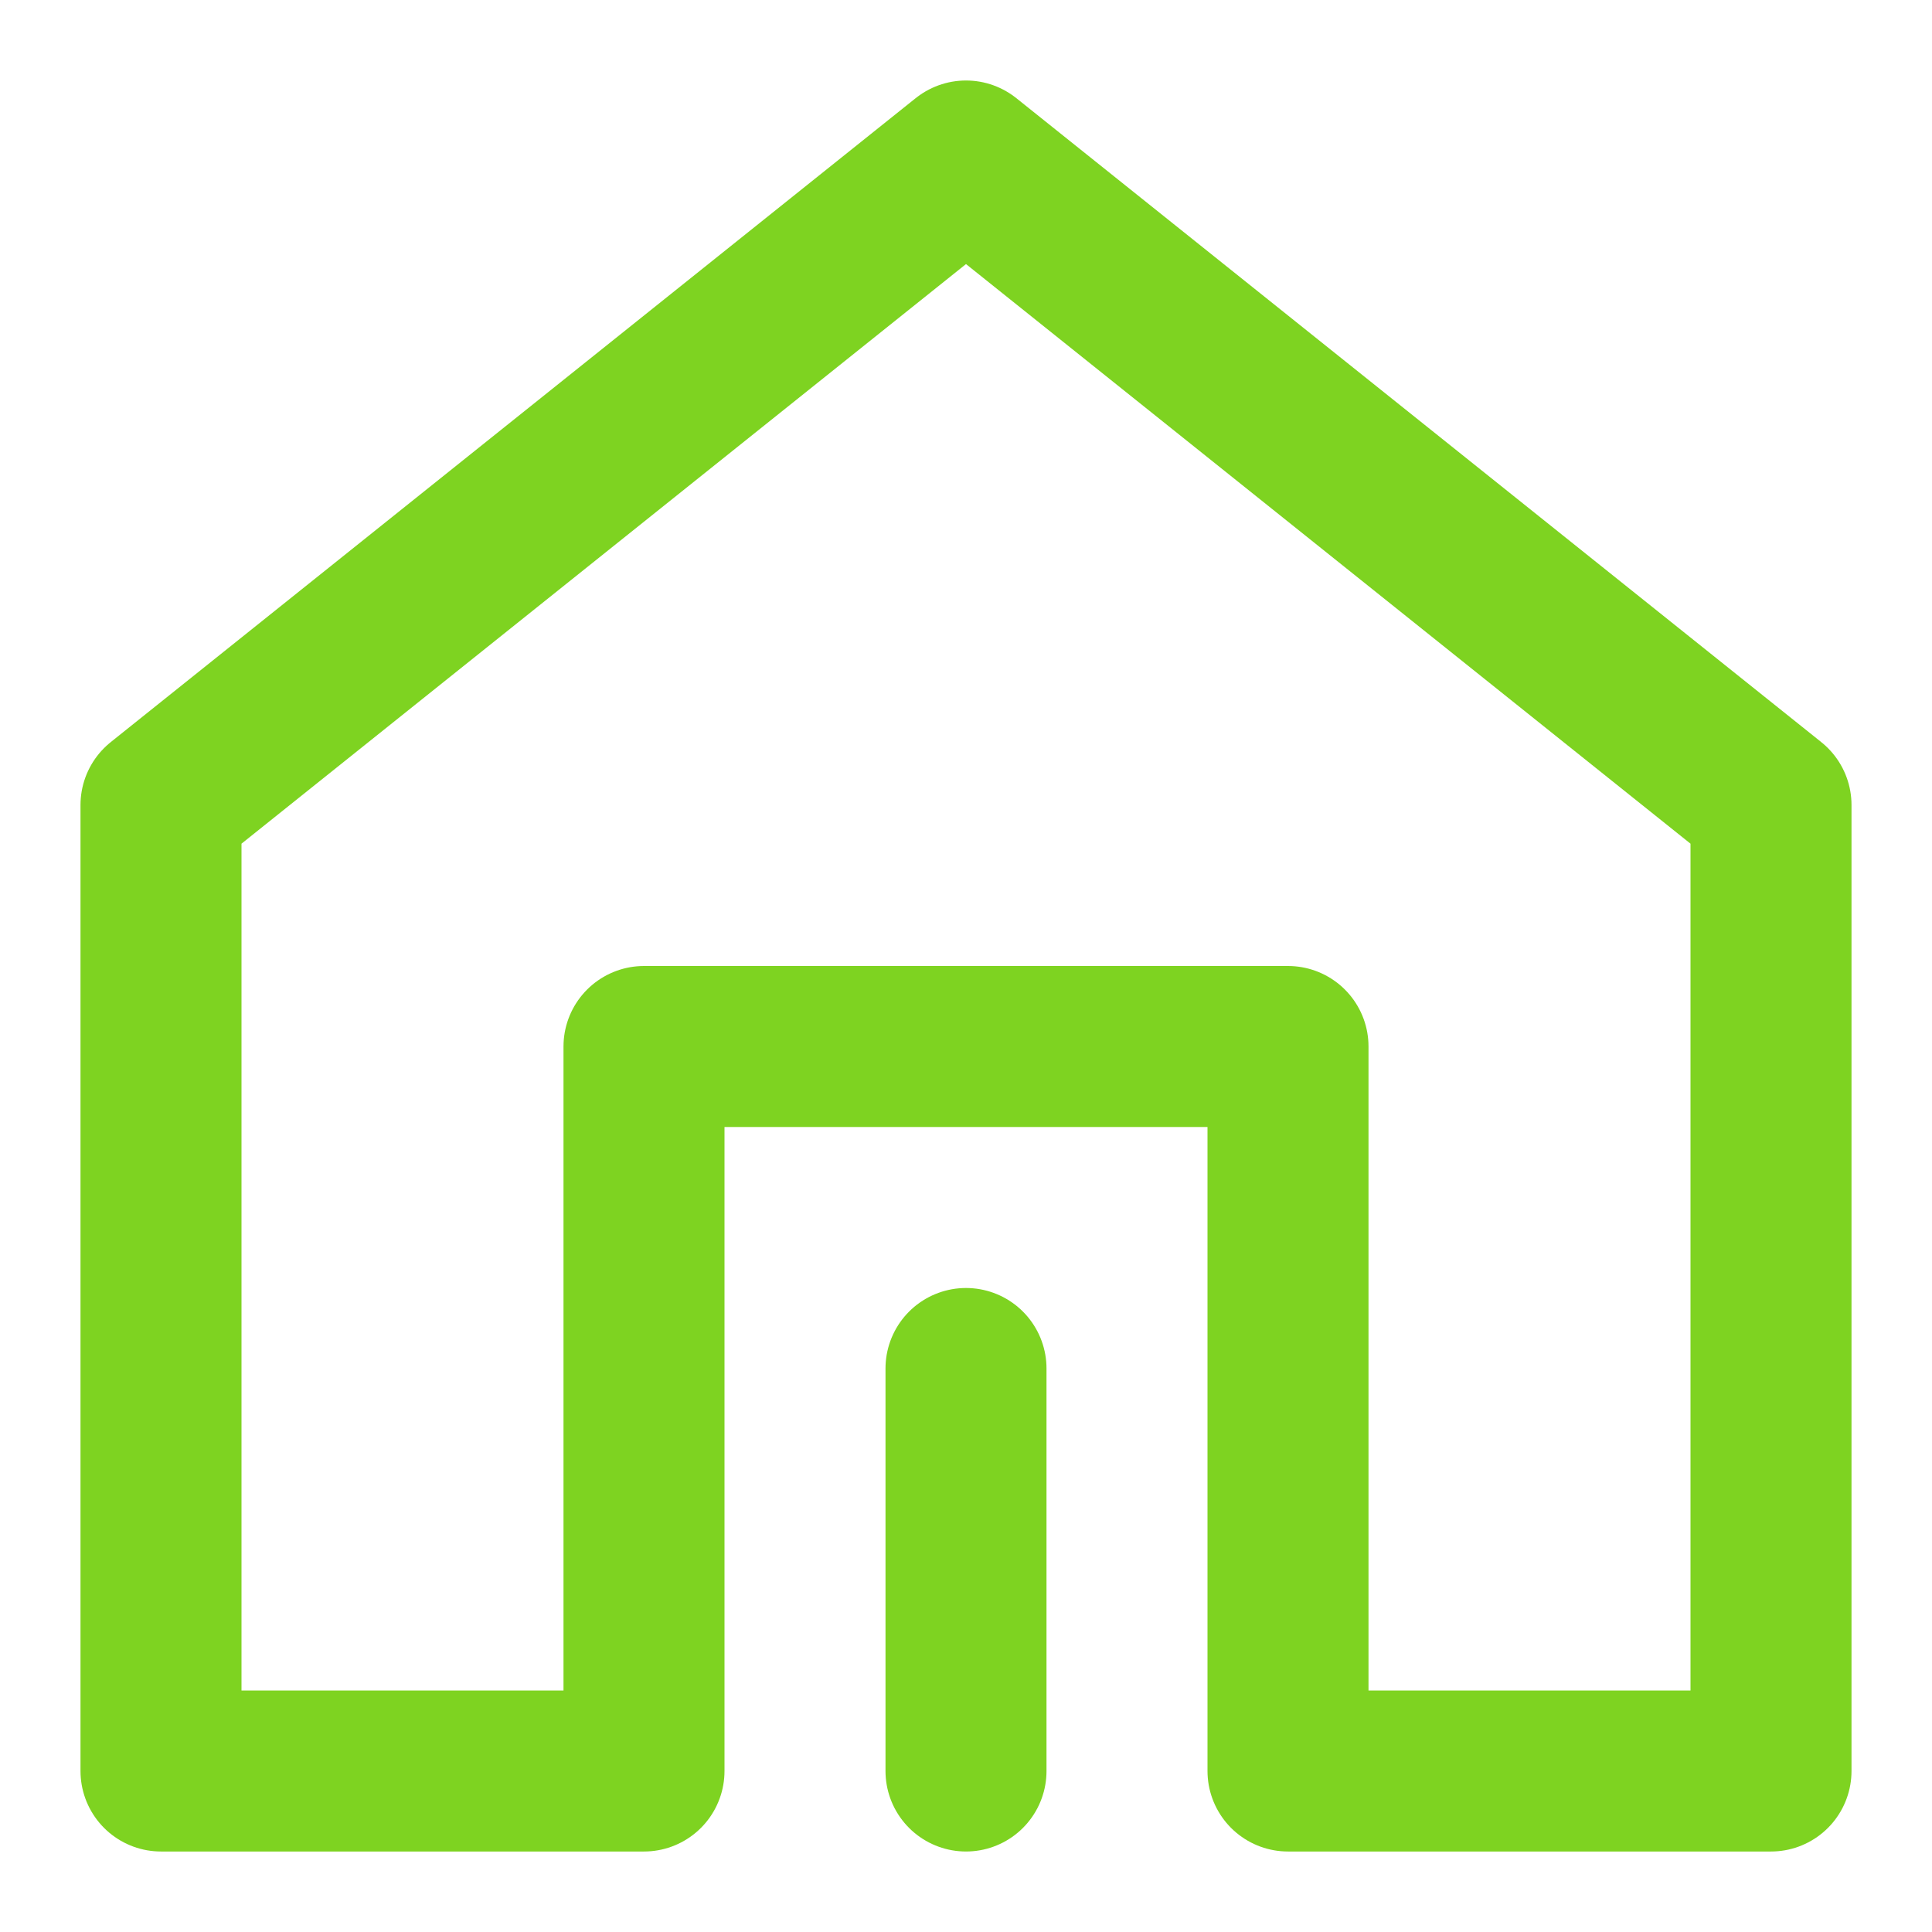 <svg xmlns="http://www.w3.org/2000/svg" width="24" height="24" viewBox="0 0 48 48" fill="none"><path d="M44 44V20L24 4L4 20L4 44H16V26H32V44H44Z" fill="none" stroke="#7ed321" stroke-width="4" stroke-linejoin="round"></path><path d="M24 44V34" stroke="#7ed321" stroke-width="4" stroke-linecap="round" stroke-linejoin="round"></path></svg>